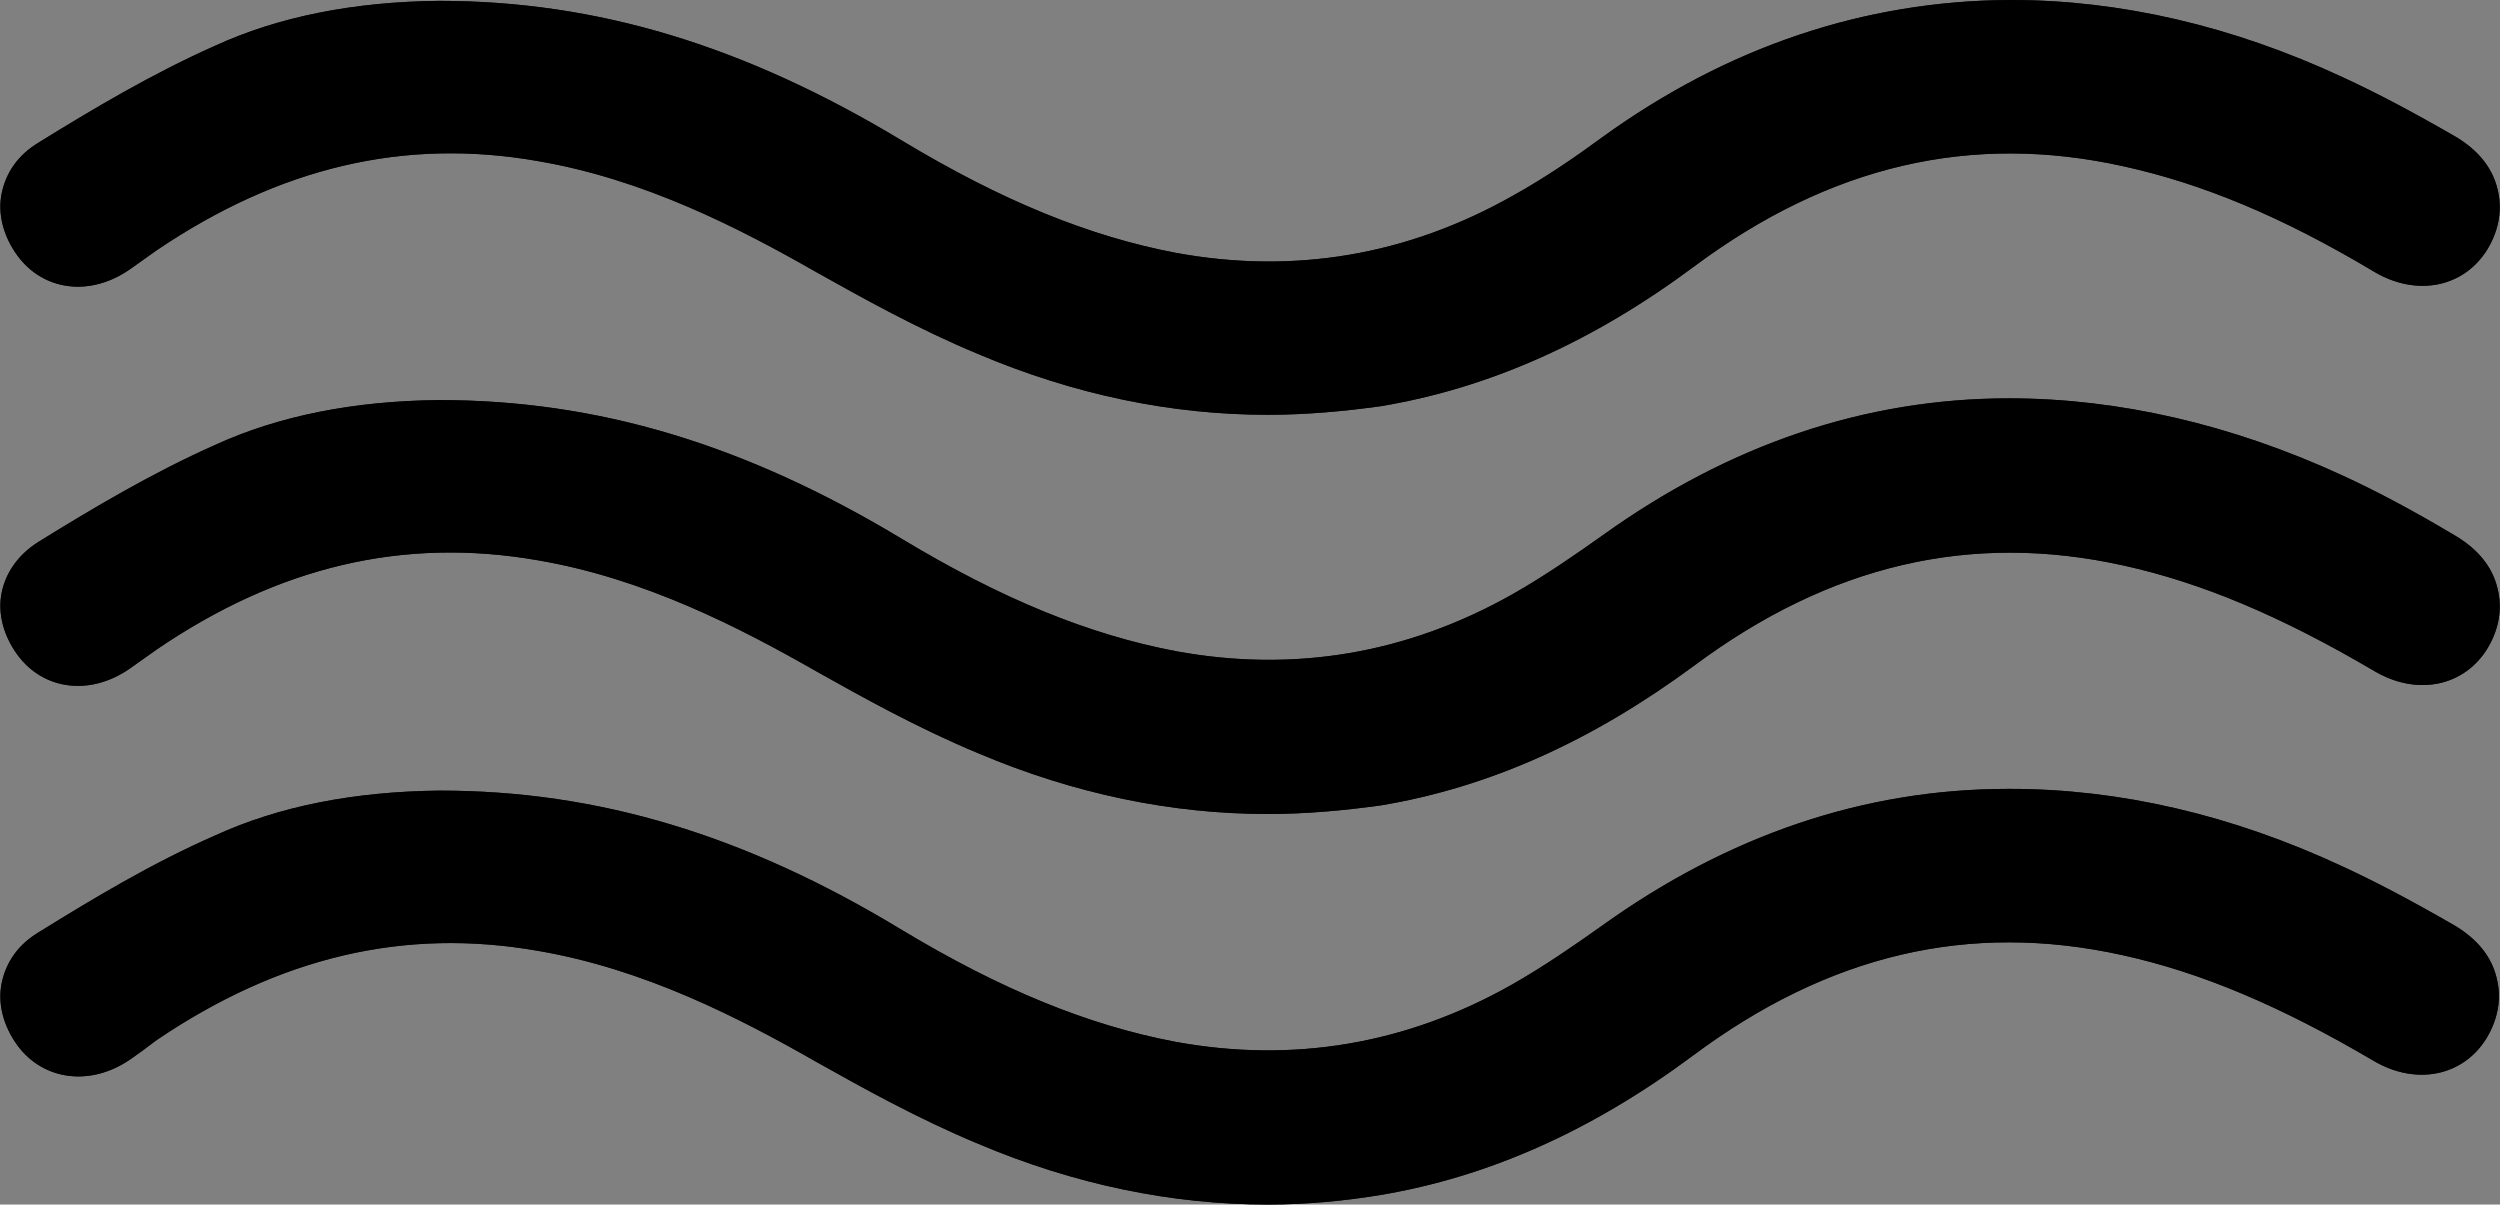 <?xml version="1.0" encoding="utf-8"?>
<!-- Generator: Adobe Illustrator 26.2.1, SVG Export Plug-In . SVG Version: 6.00 Build 0)  -->
<svg version="1.1" id="a" xmlns="http://www.w3.org/2000/svg" xmlns:xlink="http://www.w3.org/1999/xlink" x="0px" y="0px"
	 viewBox="0 0 288.7 139.1" style="enable-background:new 0 0 288.7 139.1;" xml:space="preserve">
<rect x="0" y="0" width="288.7" height="139.1" fill="#808080" stroke="none"/>
<style type="text/css">
	.st0{fill:#FFFFFF;}
	.st1{fill:#1D1D1B;}
</style>
<path class="st0" d="M50.7,93.8c-7.5,0.1-16.6,1.1-24.9,4.9c-6.9,3.2-13.6,7.1-20,11.1c-3.6,2.2-3.9,6.1-1.7,9.2
	c2.1,2.9,6,3.3,9.4,1c1-0.7,2.1-1.5,3.1-2.2c13.9-9.4,29.1-13.6,45.9-10.7c12,2.1,22.7,7.2,33.2,13.3c5.9,3.4,12,6.7,18.3,9.3
	c14.4,6,29.4,8.3,45,5.7c13-2.2,24.4-7.8,35-15.6c15.5-11.5,32.6-16.2,51.8-12c10.7,2.3,20.4,7,29.8,12.5c3.7,2.2,7.6,1.4,9.5-1.8
	c2-3.3,1-7-2.8-9.2c-4.2-2.4-8.5-4.8-12.9-6.8c-11.8-5.5-24.3-8.7-37.4-8.7c-16.8,0.1-31.8,5.5-45.4,15.3c-3.4,2.5-6.9,4.9-10.6,7
	c-12.7,7.2-26.3,9.6-40.7,6.8c-11.8-2.2-22.4-7.2-32.6-13.3C87.1,100.2,70.6,94,50.7,93.8"/>
<path class="st1" d="M146.4,139.1c-11.1,0-22.3-2.3-33.4-7c-7-2.9-13.6-6.6-18.6-9.4c-9.1-5.2-20-10.8-32.3-12.9
	c-15.4-2.7-29.8,0.7-44,10.3c-0.5,0.4-1.1,0.8-1.6,1.2l-1.4,1c-4.6,3.2-10.1,2.5-13.1-1.6c-1.6-2.2-2.3-4.8-1.8-7.2
	c0.5-2.4,1.9-4.4,4.2-5.8c6.3-3.9,13.1-8,20.4-11.2c7.4-3.4,16.1-5.1,26-5.2h0C69,91.3,86,96.4,104,107.3c11.6,7,21.7,11.1,31.7,13
	c13.6,2.5,26.7,0.3,38.9-6.6c3.7-2.1,7.3-4.6,10.4-6.8c14.5-10.4,30.2-15.8,46.9-15.8h0.2c12.7,0,25.6,3,38.3,8.9
	c3.9,1.8,7.9,3.9,13.1,6.9c2.5,1.5,4.2,3.5,4.8,6c0.6,2.3,0.2,4.7-1.1,6.9c-2.7,4.5-8.2,5.6-13.1,2.7c-10.7-6.3-19.9-10.2-29-12.2
	c-17.7-3.9-33.9-0.1-49.6,11.6c-11.7,8.7-23.6,14-36.1,16.1C155.2,138.7,150.8,139.1,146.4,139.1L146.4,139.1z M52.2,103.6
	c3.5,0,7.1,0.3,10.7,0.9c13.2,2.3,24.6,8.1,34.1,13.6c4.8,2.8,11.3,6.3,18,9.1c14.7,6.1,29.3,8,43.6,5.5c11.7-2,22.8-6.9,33.8-15.1
	c16.8-12.4,34.9-16.7,53.9-12.5c9.6,2.1,19.3,6.2,30.6,12.8c2.4,1.4,4.7,1.1,5.9-0.8c0.4-0.7,0.8-1.7,0.5-2.8c-0.3-1-1.1-2-2.4-2.7
	c-5-2.9-9-5-12.7-6.7c-12.1-5.6-24.4-8.4-36.3-8.4c-15.5,0.1-30.3,5-43.8,14.8c-3.1,2.3-6.9,4.9-10.9,7.1
	c-13.4,7.5-27.7,9.9-42.5,7.2c-10.7-2-21.3-6.3-33.5-13.7C84.1,101.5,68,96.6,50.7,96.5c-9.1,0.1-17.1,1.6-23.8,4.7
	c-6.9,3.1-13.6,7.1-19.8,10.9c-1,0.6-1.6,1.4-1.8,2.3c-0.2,1,0.1,2.1,0.9,3.1c1.3,1.7,3.6,1.9,5.7,0.4l1.4-1
	c0.6-0.4,1.2-0.8,1.8-1.2C26.9,107.6,39.4,103.6,52.2,103.6L52.2,103.6z"/>
<path d="M50.7,93.8c20,0.1,36.5,6.4,52,15.7c10.2,6.1,20.8,11.1,32.6,13.3c14.4,2.7,28,0.3,40.7-6.8c3.7-2.1,7.2-4.5,10.6-7
	c13.6-9.8,28.6-15.2,45.4-15.3c13.1,0,25.6,3.2,37.4,8.7c4.4,2.1,8.7,4.4,12.9,6.8c3.8,2.2,4.8,5.9,2.8,9.2
	c-1.9,3.2-5.8,3.9-9.5,1.8c-9.4-5.5-19.1-10.2-29.8-12.5c-19.2-4.2-36.3,0.5-51.8,12c-10.5,7.8-22,13.4-35,15.6
	c-15.6,2.6-30.6,0.3-45-5.7c-6.3-2.6-12.4-5.9-18.3-9.3c-10.5-6-21.2-11.2-33.2-13.3c-16.8-2.9-32,1.3-45.9,10.7
	c-1.1,0.7-2.1,1.5-3.1,2.2c-3.4,2.3-7.3,1.9-9.4-1c-2.3-3.1-1.9-7,1.7-9.2c6.5-4,13.1-7.9,20-11.1C34.1,95,43.1,93.9,50.7,93.8"/>
<path d="M146.4,139.1c-11.1,0-22.3-2.3-33.4-7c-7-2.9-13.6-6.6-18.6-9.4c-9.1-5.2-20-10.8-32.3-12.9c-15.4-2.7-29.8,0.7-44,10.3
	c-0.5,0.4-1.1,0.8-1.6,1.2l-1.4,1c-4.6,3.2-10.1,2.5-13.1-1.6c-1.6-2.2-2.3-4.8-1.8-7.2c0.5-2.4,1.9-4.4,4.2-5.8
	c6.3-3.9,13.1-8,20.4-11.2c7.4-3.4,16.1-5.1,26-5.2h0C69,91.3,86,96.4,104,107.3c11.6,7,21.7,11.1,31.7,13
	c13.6,2.5,26.7,0.3,38.9-6.6c3.7-2.1,7.3-4.6,10.4-6.8c14.5-10.4,30.2-15.8,46.9-15.8h0.2c12.7,0,25.6,3,38.3,8.9
	c3.9,1.8,7.9,3.9,13.1,6.9c2.5,1.5,4.2,3.5,4.8,6c0.6,2.3,0.2,4.7-1.1,6.9c-2.7,4.5-8.2,5.6-13.1,2.7c-10.7-6.3-19.9-10.2-29-12.2
	c-17.7-3.9-33.9-0.1-49.6,11.6c-11.7,8.7-23.6,14-36.1,16.1C155.2,138.7,150.8,139.1,146.4,139.1L146.4,139.1z M52.2,103.6
	c3.5,0,7.1,0.3,10.7,0.9c13.2,2.3,24.6,8.1,34.1,13.6c4.8,2.8,11.3,6.3,18,9.1c14.7,6.1,29.3,8,43.6,5.5c11.7-2,22.8-6.9,33.8-15.1
	c16.8-12.4,34.9-16.7,53.9-12.5c9.6,2.1,19.3,6.2,30.6,12.8c2.4,1.4,4.7,1.1,5.9-0.8c0.4-0.7,0.8-1.7,0.5-2.8c-0.3-1-1.1-2-2.4-2.7
	c-5-2.9-9-5-12.7-6.7c-12.1-5.6-24.4-8.4-36.3-8.4c-15.5,0.1-30.3,5-43.8,14.8c-3.1,2.3-6.9,4.9-10.9,7.1
	c-13.4,7.5-27.7,9.9-42.5,7.2c-10.7-2-21.3-6.3-33.5-13.7C84.1,101.5,68,96.6,50.7,96.5c-9.1,0.1-17.1,1.6-23.8,4.7
	c-6.9,3.1-13.6,7.1-19.8,10.9c-1,0.6-1.6,1.4-1.8,2.3c-0.2,1,0.1,2.1,0.9,3.1c1.3,1.7,3.6,1.9,5.7,0.4l1.4-1
	c0.6-0.4,1.2-0.8,1.8-1.2C26.9,107.6,39.4,103.6,52.2,103.6L52.2,103.6z"/>
<path class="st0" d="M50.7,48.8c-7.5,0-16.6,1.1-24.9,4.9c-6.9,3.2-13.6,7.1-20,11.1C2.2,67,1.8,70.9,4.1,74c2.1,2.9,6,3.3,9.4,1
	c1-0.7,2.1-1.5,3.1-2.2C30.5,63.3,45.7,59.1,62.5,62c12,2.1,22.7,7.2,33.2,13.3c5.9,3.4,12,6.7,18.3,9.3c14.4,6,29.4,8.3,45,5.7
	c13-2.2,24.4-7.8,35-15.6c15.5-11.5,32.6-16.2,51.8-12c10.7,2.4,20.4,7,29.8,12.5c3.7,2.2,7.6,1.4,9.5-1.8c2-3.3,1-7-2.8-9.2
	c-4.2-2.4-8.5-4.8-12.9-6.8c-11.8-5.5-24.3-8.7-37.4-8.7c-16.8,0-31.8,5.5-45.4,15.3c-3.4,2.5-6.9,4.9-10.6,7
	c-12.7,7.2-26.3,9.6-40.7,6.8c-11.8-2.2-22.4-7.2-32.6-13.3C87.1,55.1,70.6,48.9,50.7,48.8"/>
<path class="st1" d="M146.4,94c-11.1,0-22.3-2.3-33.4-7c-7-2.9-13.6-6.6-18.6-9.4c-9.1-5.2-20-10.8-32.3-12.9
	C46.6,62,32.2,65.4,18.1,75L15,77.2c-4.6,3.2-10,2.5-13-1.6c-1.6-2.2-2.3-4.8-1.8-7.2c0.5-2.4,2-4.4,4.2-5.8
	c6.3-3.9,13.2-8,20.4-11.2c7.4-3.4,16.1-5.1,25.9-5.2h0C69,46.2,86,51.3,104.1,62.2c11.6,7,21.7,11.1,31.7,13
	c13.6,2.5,26.7,0.3,38.9-6.6c3.7-2.1,7.3-4.6,10.4-6.8c14.5-10.4,30.2-15.8,46.9-15.8c12.6,0,25.7,3,38.5,8.9
	c3.9,1.8,7.9,3.9,13.1,7c2.5,1.5,4.2,3.5,4.8,6c0.6,2.3,0.2,4.7-1.1,6.9c-2.7,4.5-8.2,5.6-13.1,2.7c-10.7-6.3-19.9-10.2-29-12.2
	c-17.6-3.9-33.9-0.1-49.6,11.6c-11.8,8.7-23.6,14-36.1,16.1C155.2,93.6,150.8,94,146.4,94L146.4,94z M52.2,58.5
	c3.5,0,7.1,0.3,10.7,0.9C76.1,61.7,87.6,67.6,97,73c4.8,2.8,11.3,6.3,18,9.1c14.7,6.1,29.3,7.9,43.6,5.5c11.7-2,22.8-6.9,33.8-15.1
	c16.8-12.5,34.9-16.7,53.9-12.5c9.6,2.1,19.3,6.2,30.6,12.8c2.4,1.4,4.7,1.1,5.9-0.8c0.4-0.7,0.8-1.7,0.5-2.8c-0.3-1-1.1-2-2.4-2.7
	c-5-2.9-9-5-12.7-6.7c-12.1-5.6-24.4-8.5-36.3-8.4c-15.5,0-30.3,5-43.8,14.8c-3.1,2.3-6.9,4.9-10.9,7.1c-13.4,7.5-27.7,9.9-42.5,7.2
	c-10.7-2-21.3-6.3-33.5-13.7C84.1,56.4,68,51.6,50.7,51.5c-9.1,0.1-17.1,1.6-23.8,4.7C20,59.3,13.3,63.3,7.1,67.1
	c-1,0.6-1.6,1.4-1.8,2.3c-0.2,1,0.1,2.1,0.9,3.1c1.3,1.7,3.6,1.9,5.7,0.4l1.4-1c0.6-0.4,1.1-0.8,1.7-1.2
	C27,62.6,39.4,58.5,52.2,58.5L52.2,58.5z"/>
<path d="M50.7,48.8c20,0.1,36.5,6.4,52,15.7c10.2,6.1,20.8,11.1,32.6,13.3c14.4,2.7,28,0.3,40.7-6.8c3.7-2.1,7.2-4.5,10.6-7
	c13.6-9.8,28.6-15.2,45.4-15.3c13.1,0,25.6,3.2,37.4,8.7c4.4,2,8.7,4.4,12.9,6.8c3.8,2.2,4.8,5.9,2.8,9.2c-1.9,3.2-5.8,3.9-9.5,1.8
	c-9.4-5.5-19.1-10.2-29.8-12.5c-19.2-4.2-36.3,0.5-51.8,12c-10.5,7.8-22,13.4-35,15.6c-15.6,2.6-30.6,0.3-45-5.7
	c-6.3-2.6-12.4-5.9-18.3-9.3c-10.5-6-21.2-11.2-33.2-13.3c-16.8-2.9-32,1.3-45.9,10.7c-1.1,0.7-2.1,1.5-3.1,2.2
	c-3.4,2.3-7.3,1.9-9.4-1c-2.3-3.1-1.9-7,1.7-9.2c6.5-4,13.1-7.9,20-11.1C34.1,49.9,43.1,48.8,50.7,48.8"/>
<path d="M146.4,94c-11.1,0-22.3-2.3-33.4-7c-7-2.9-13.6-6.6-18.6-9.4c-9.1-5.2-20-10.8-32.3-12.9C46.6,62,32.2,65.4,18.1,75L15,77.2
	c-4.6,3.2-10,2.5-13-1.6c-1.6-2.2-2.3-4.8-1.8-7.2c0.5-2.4,2-4.4,4.2-5.8c6.3-3.9,13.2-8,20.4-11.2c7.4-3.4,16.1-5.1,25.9-5.2h0
	C69,46.2,86,51.3,104.1,62.2c11.6,7,21.7,11.1,31.7,13c13.6,2.5,26.7,0.3,38.9-6.6c3.7-2.1,7.3-4.6,10.4-6.8
	c14.5-10.4,30.2-15.8,46.9-15.8c12.6,0,25.7,3,38.5,8.9c3.9,1.8,7.9,3.9,13.1,7c2.5,1.5,4.2,3.5,4.8,6c0.6,2.3,0.2,4.7-1.1,6.9
	c-2.7,4.5-8.2,5.6-13.1,2.7c-10.7-6.3-19.9-10.2-29-12.2c-17.6-3.9-33.9-0.1-49.6,11.6c-11.8,8.7-23.6,14-36.1,16.1
	C155.2,93.6,150.8,94,146.4,94L146.4,94z M52.2,58.5c3.5,0,7.1,0.3,10.7,0.9C76.1,61.7,87.6,67.6,97,73c4.8,2.8,11.3,6.3,18,9.1
	c14.7,6.1,29.3,7.9,43.6,5.5c11.7-2,22.8-6.9,33.8-15.1c16.8-12.5,34.9-16.7,53.9-12.5c9.6,2.1,19.3,6.2,30.6,12.8
	c2.4,1.4,4.7,1.1,5.9-0.8c0.4-0.7,0.8-1.7,0.5-2.8c-0.3-1-1.1-2-2.4-2.7c-5-2.9-9-5-12.7-6.7c-12.1-5.6-24.4-8.5-36.3-8.4
	c-15.5,0-30.3,5-43.8,14.8c-3.1,2.3-6.9,4.9-10.9,7.1c-13.4,7.5-27.7,9.9-42.5,7.2c-10.7-2-21.3-6.3-33.5-13.7
	C84.1,56.4,68,51.6,50.7,51.5c-9.1,0.1-17.1,1.6-23.8,4.7C20,59.3,13.3,63.3,7.1,67.1c-1,0.6-1.6,1.4-1.8,2.3
	c-0.2,1,0.1,2.1,0.9,3.1c1.3,1.7,3.6,1.9,5.7,0.4l1.4-1c0.6-0.4,1.1-0.8,1.7-1.2C27,62.6,39.4,58.5,52.2,58.5L52.2,58.5z"/>
<path class="st0" d="M50.7,2.7c-7.5,0-16.6,1.1-24.9,4.9c-6.9,3.2-13.6,7.1-20,11.1c-3.6,2.2-3.9,6.1-1.7,9.2c2.1,2.9,6,3.3,9.4,1
	c1-0.7,2.1-1.5,3.1-2.2C30.5,17.2,45.7,13.1,62.5,16c12,2.1,22.7,7.2,33.2,13.3c5.9,3.4,12,6.7,18.3,9.3c14.4,6,29.4,8.3,45,5.7
	c13-2.2,24.4-7.8,35-15.6c15.5-11.5,32.6-16.2,51.8-12c10.7,2.4,20.4,7,29.8,12.5c3.7,2.2,7.6,1.4,9.5-1.8c2-3.3,1-7-2.8-9.2
	c-4.2-2.4-8.5-4.8-12.9-6.8c-11.8-5.5-24.3-8.7-37.4-8.7c-16.8,0-31.8,5.5-45.4,15.3c-3.4,2.5-6.9,4.9-10.6,7
	c-12.7,7.2-26.3,9.5-40.7,6.9c-11.8-2.2-22.4-7.2-32.6-13.3C87.1,9.1,70.6,2.8,50.7,2.7"/>
<path class="st1" d="M146.4,47.9c-11.1,0-22.3-2.3-33.4-7c-7-2.9-13.6-6.6-18.6-9.4c-9.1-5.2-20-10.8-32.3-12.9
	c-15.4-2.7-29.8,0.7-44,10.3L15,31.1c-4.6,3.2-10,2.5-13-1.6c-1.6-2.2-2.3-4.8-1.8-7.2c0.5-2.4,1.9-4.4,4.2-5.8
	c6.3-3.9,13.2-8,20.4-11.2c7.4-3.4,16.1-5.1,25.9-5.2h0C69,0.1,86,5.3,104.1,16.2c11.6,7,21.7,11.1,31.7,13
	c13.6,2.5,26.7,0.3,38.9-6.6c3.8-2.1,7.4-4.6,10.4-6.8C199.5,5.4,215.3,0.1,232,0h0.2c12.7,0,25.6,3,38.3,8.9
	c3.9,1.8,7.9,3.9,13.1,6.9c2.5,1.5,4.2,3.5,4.8,6c0.6,2.3,0.2,4.7-1.1,6.9c-2.7,4.5-8.2,5.6-13.1,2.7c-10.7-6.4-19.9-10.2-29-12.2
	c-17.6-3.9-33.9-0.1-49.6,11.6c-11.7,8.7-23.6,14-36.1,16.1C155.2,47.5,150.8,47.9,146.4,47.9L146.4,47.9z M52.2,12.4
	c3.5,0,7.1,0.3,10.7,0.9c13.2,2.3,24.6,8.1,34.1,13.6c4.8,2.8,11.3,6.3,18,9.1c14.7,6.1,29.3,8,43.6,5.5c11.7-2,22.8-6.9,33.8-15.1
	C209.2,14,227.4,9.8,246.3,14c9.6,2.1,19.3,6.2,30.6,12.8c2.4,1.4,4.7,1.1,5.9-0.8c0.4-0.7,0.8-1.7,0.5-2.8c-0.3-1-1.1-2-2.4-2.7
	c-5-2.9-8.9-5-12.7-6.7c-12-5.6-24.1-8.4-36.1-8.4H232c-15.5,0.1-30.3,5-43.8,14.8c-3.1,2.3-6.9,4.9-10.9,7.1
	c-13.4,7.5-27.7,9.9-42.5,7.2c-10.7-2-21.3-6.3-33.5-13.7C84.1,10.3,68,5.5,50.6,5.4C41.6,5.4,33.6,7,26.9,10
	C20,13.2,13.3,17.1,7.1,21c-1,0.6-1.6,1.4-1.8,2.3c-0.2,1,0.1,2,0.9,3.1c1.3,1.7,3.6,1.9,5.7,0.4l3.1-2.2
	C26.9,16.5,39.4,12.4,52.2,12.4L52.2,12.4z"/>
<path d="M50.7,2.7c20,0.1,36.5,6.4,52,15.7c10.2,6.1,20.8,11.1,32.6,13.3c14.4,2.7,28,0.3,40.7-6.9c3.7-2.1,7.2-4.5,10.6-7
	C200.2,8.2,215.2,2.7,232,2.6c13.1,0,25.6,3.2,37.4,8.7c4.4,2.1,8.7,4.4,12.9,6.8c3.8,2.2,4.8,5.9,2.8,9.2c-1.9,3.2-5.8,3.9-9.5,1.8
	c-9.4-5.5-19.1-10.2-29.8-12.5c-19.2-4.2-36.3,0.5-51.8,12c-10.5,7.8-22,13.4-35,15.6c-15.6,2.6-30.6,0.3-45-5.7
	c-6.3-2.6-12.4-5.9-18.3-9.3C85.3,23.2,74.5,18,62.5,16c-16.8-2.9-32,1.3-45.9,10.7c-1.1,0.7-2.1,1.5-3.1,2.2
	c-3.4,2.3-7.3,1.9-9.4-1c-2.3-3.1-1.9-7,1.7-9.2c6.5-4,13.1-7.9,20-11.1C34.1,3.8,43.1,2.7,50.7,2.7"/>
<path d="M146.4,47.9c-11.1,0-22.3-2.3-33.4-7c-7-2.9-13.6-6.6-18.6-9.4c-9.1-5.2-20-10.8-32.3-12.9c-15.4-2.7-29.8,0.7-44,10.3
	L15,31.1c-4.6,3.2-10,2.5-13-1.6c-1.6-2.2-2.3-4.8-1.8-7.2c0.5-2.4,1.9-4.4,4.2-5.8c6.3-3.9,13.2-8,20.4-11.2
	c7.4-3.4,16.1-5.1,25.9-5.2h0C69,0.1,86,5.3,104.1,16.2c11.6,7,21.7,11.1,31.7,13c13.6,2.5,26.7,0.3,38.9-6.6
	c3.8-2.1,7.4-4.6,10.4-6.8C199.5,5.4,215.3,0.1,232,0h0.2c12.7,0,25.6,3,38.3,8.9c3.9,1.8,7.9,3.9,13.1,6.9c2.5,1.5,4.2,3.5,4.8,6
	c0.6,2.3,0.2,4.7-1.1,6.9c-2.7,4.5-8.2,5.6-13.1,2.7c-10.7-6.4-19.9-10.2-29-12.2c-17.6-3.9-33.9-0.1-49.6,11.6
	c-11.7,8.7-23.6,14-36.1,16.1C155.2,47.5,150.8,47.9,146.4,47.9L146.4,47.9z M52.2,12.4c3.5,0,7.1,0.3,10.7,0.9
	c13.2,2.3,24.6,8.1,34.1,13.6c4.8,2.8,11.3,6.3,18,9.1c14.7,6.1,29.3,8,43.6,5.5c11.7-2,22.8-6.9,33.8-15.1
	C209.2,14,227.4,9.8,246.3,14c9.6,2.1,19.3,6.2,30.6,12.8c2.4,1.4,4.7,1.1,5.9-0.8c0.4-0.7,0.8-1.7,0.5-2.8c-0.3-1-1.1-2-2.4-2.7
	c-5-2.9-8.9-5-12.7-6.7c-12-5.6-24.1-8.4-36.1-8.4H232c-15.5,0.1-30.3,5-43.8,14.8c-3.1,2.3-6.9,4.9-10.9,7.1
	c-13.4,7.5-27.7,9.9-42.5,7.2c-10.7-2-21.3-6.3-33.5-13.7C84.1,10.3,68,5.5,50.6,5.4C41.6,5.4,33.6,7,26.9,10
	C20,13.2,13.3,17.1,7.1,21c-1,0.6-1.6,1.4-1.8,2.3c-0.2,1,0.1,2,0.9,3.1c1.3,1.7,3.6,1.9,5.7,0.4l3.1-2.2
	C26.9,16.5,39.4,12.4,52.2,12.4L52.2,12.4z"/>
</svg>
